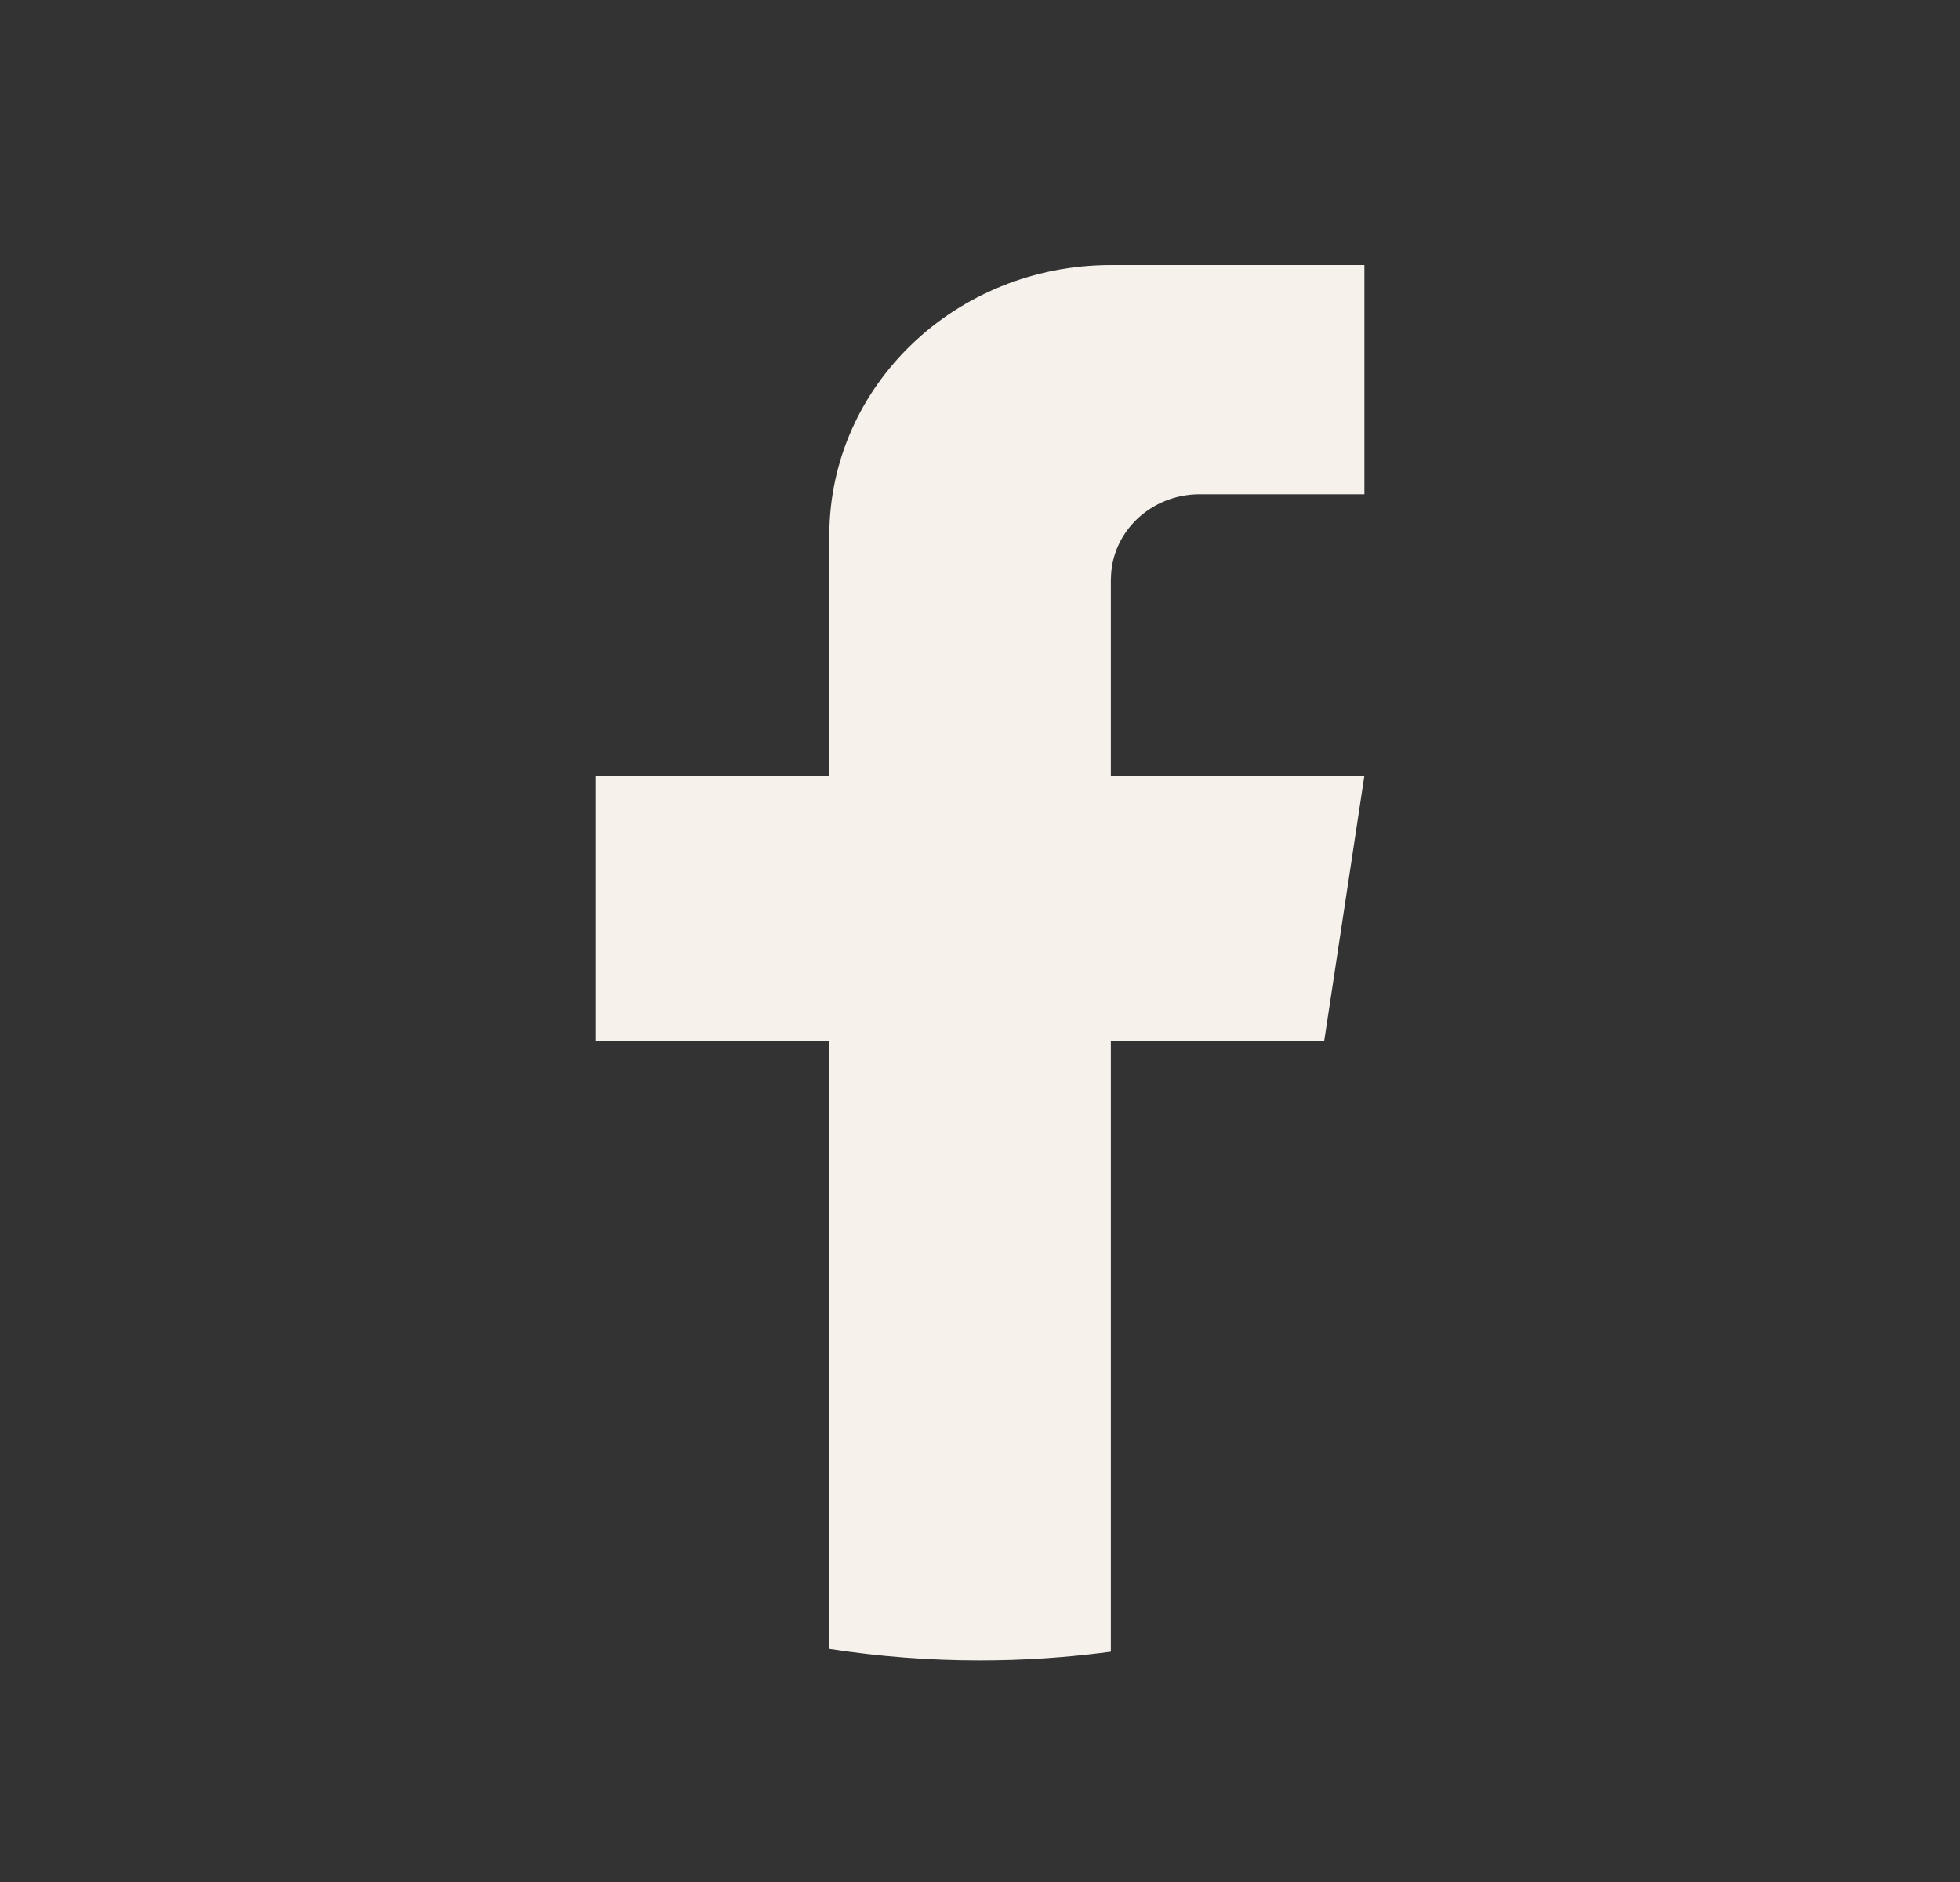 <svg width="25" height="24" viewBox="0 0 25 24" fill="none" xmlns="http://www.w3.org/2000/svg">
<rect x="0" y="0" width="25" height="24" fill="#333333" stroke="none"/>
<path d="M14.169 7.389V9.898H17.402L16.89 13.277H14.169V21.063C13.624 21.136 13.066 21.174 12.499 21.174C11.845 21.174 11.203 21.124 10.578 21.027V13.277H7.597V9.898H10.578V6.829C10.578 4.924 12.186 3.38 14.17 3.38V3.381C14.176 3.381 14.181 3.38 14.187 3.38H17.403V6.303H15.302C14.677 6.303 14.17 6.789 14.17 7.389L14.169 7.389Z" fill="#F6F1EB"/>
</svg>
